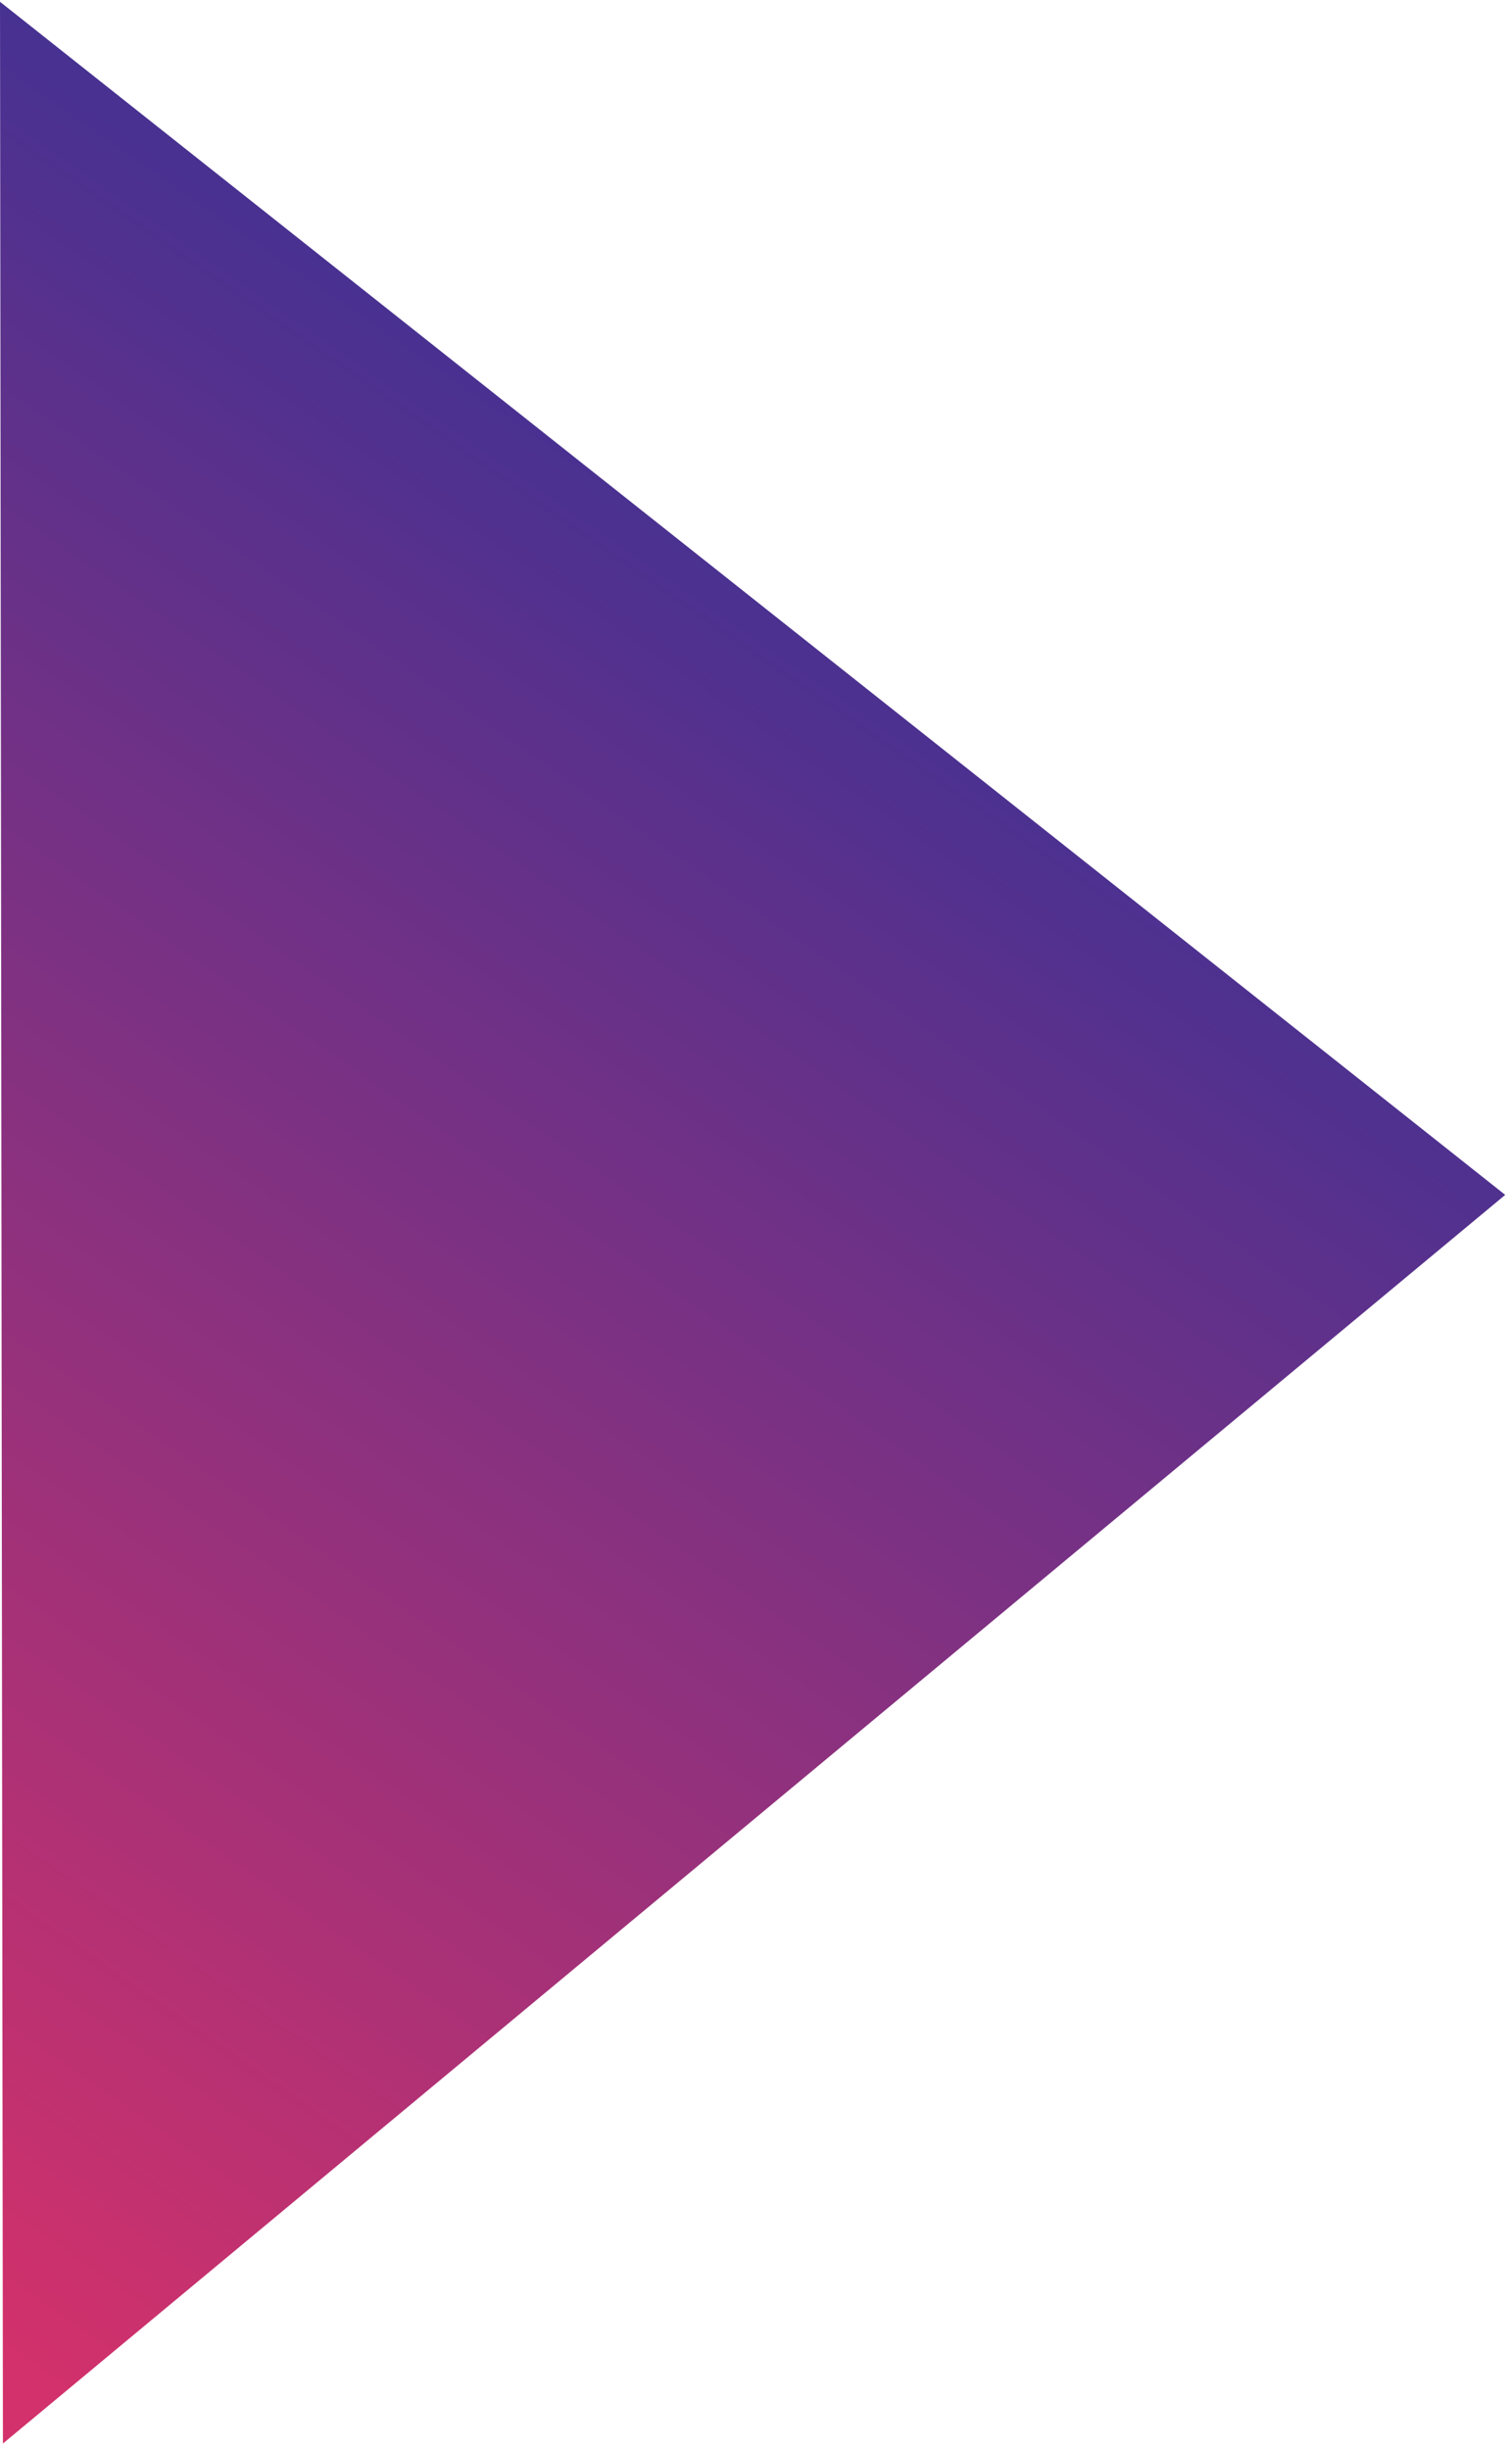 <svg width="184" height="298" viewBox="0 0 184 298" fill="none" xmlns="http://www.w3.org/2000/svg">
<path d="M0.001 0.219L0.355 297.219L183.174 145.341L0.001 0.219Z" fill="url(#paint0_linear)"/>
<defs>
<linearGradient id="paint0_linear" x1="8.501" y1="291.456" x2="143.792" y2="96.517" gradientUnits="userSpaceOnUse">
<stop stop-color="#D2316B"/>
<stop stop-color="#D2316B"/>
<stop offset="1" stop-color="#453192"/>
</linearGradient>
</defs>
</svg>
